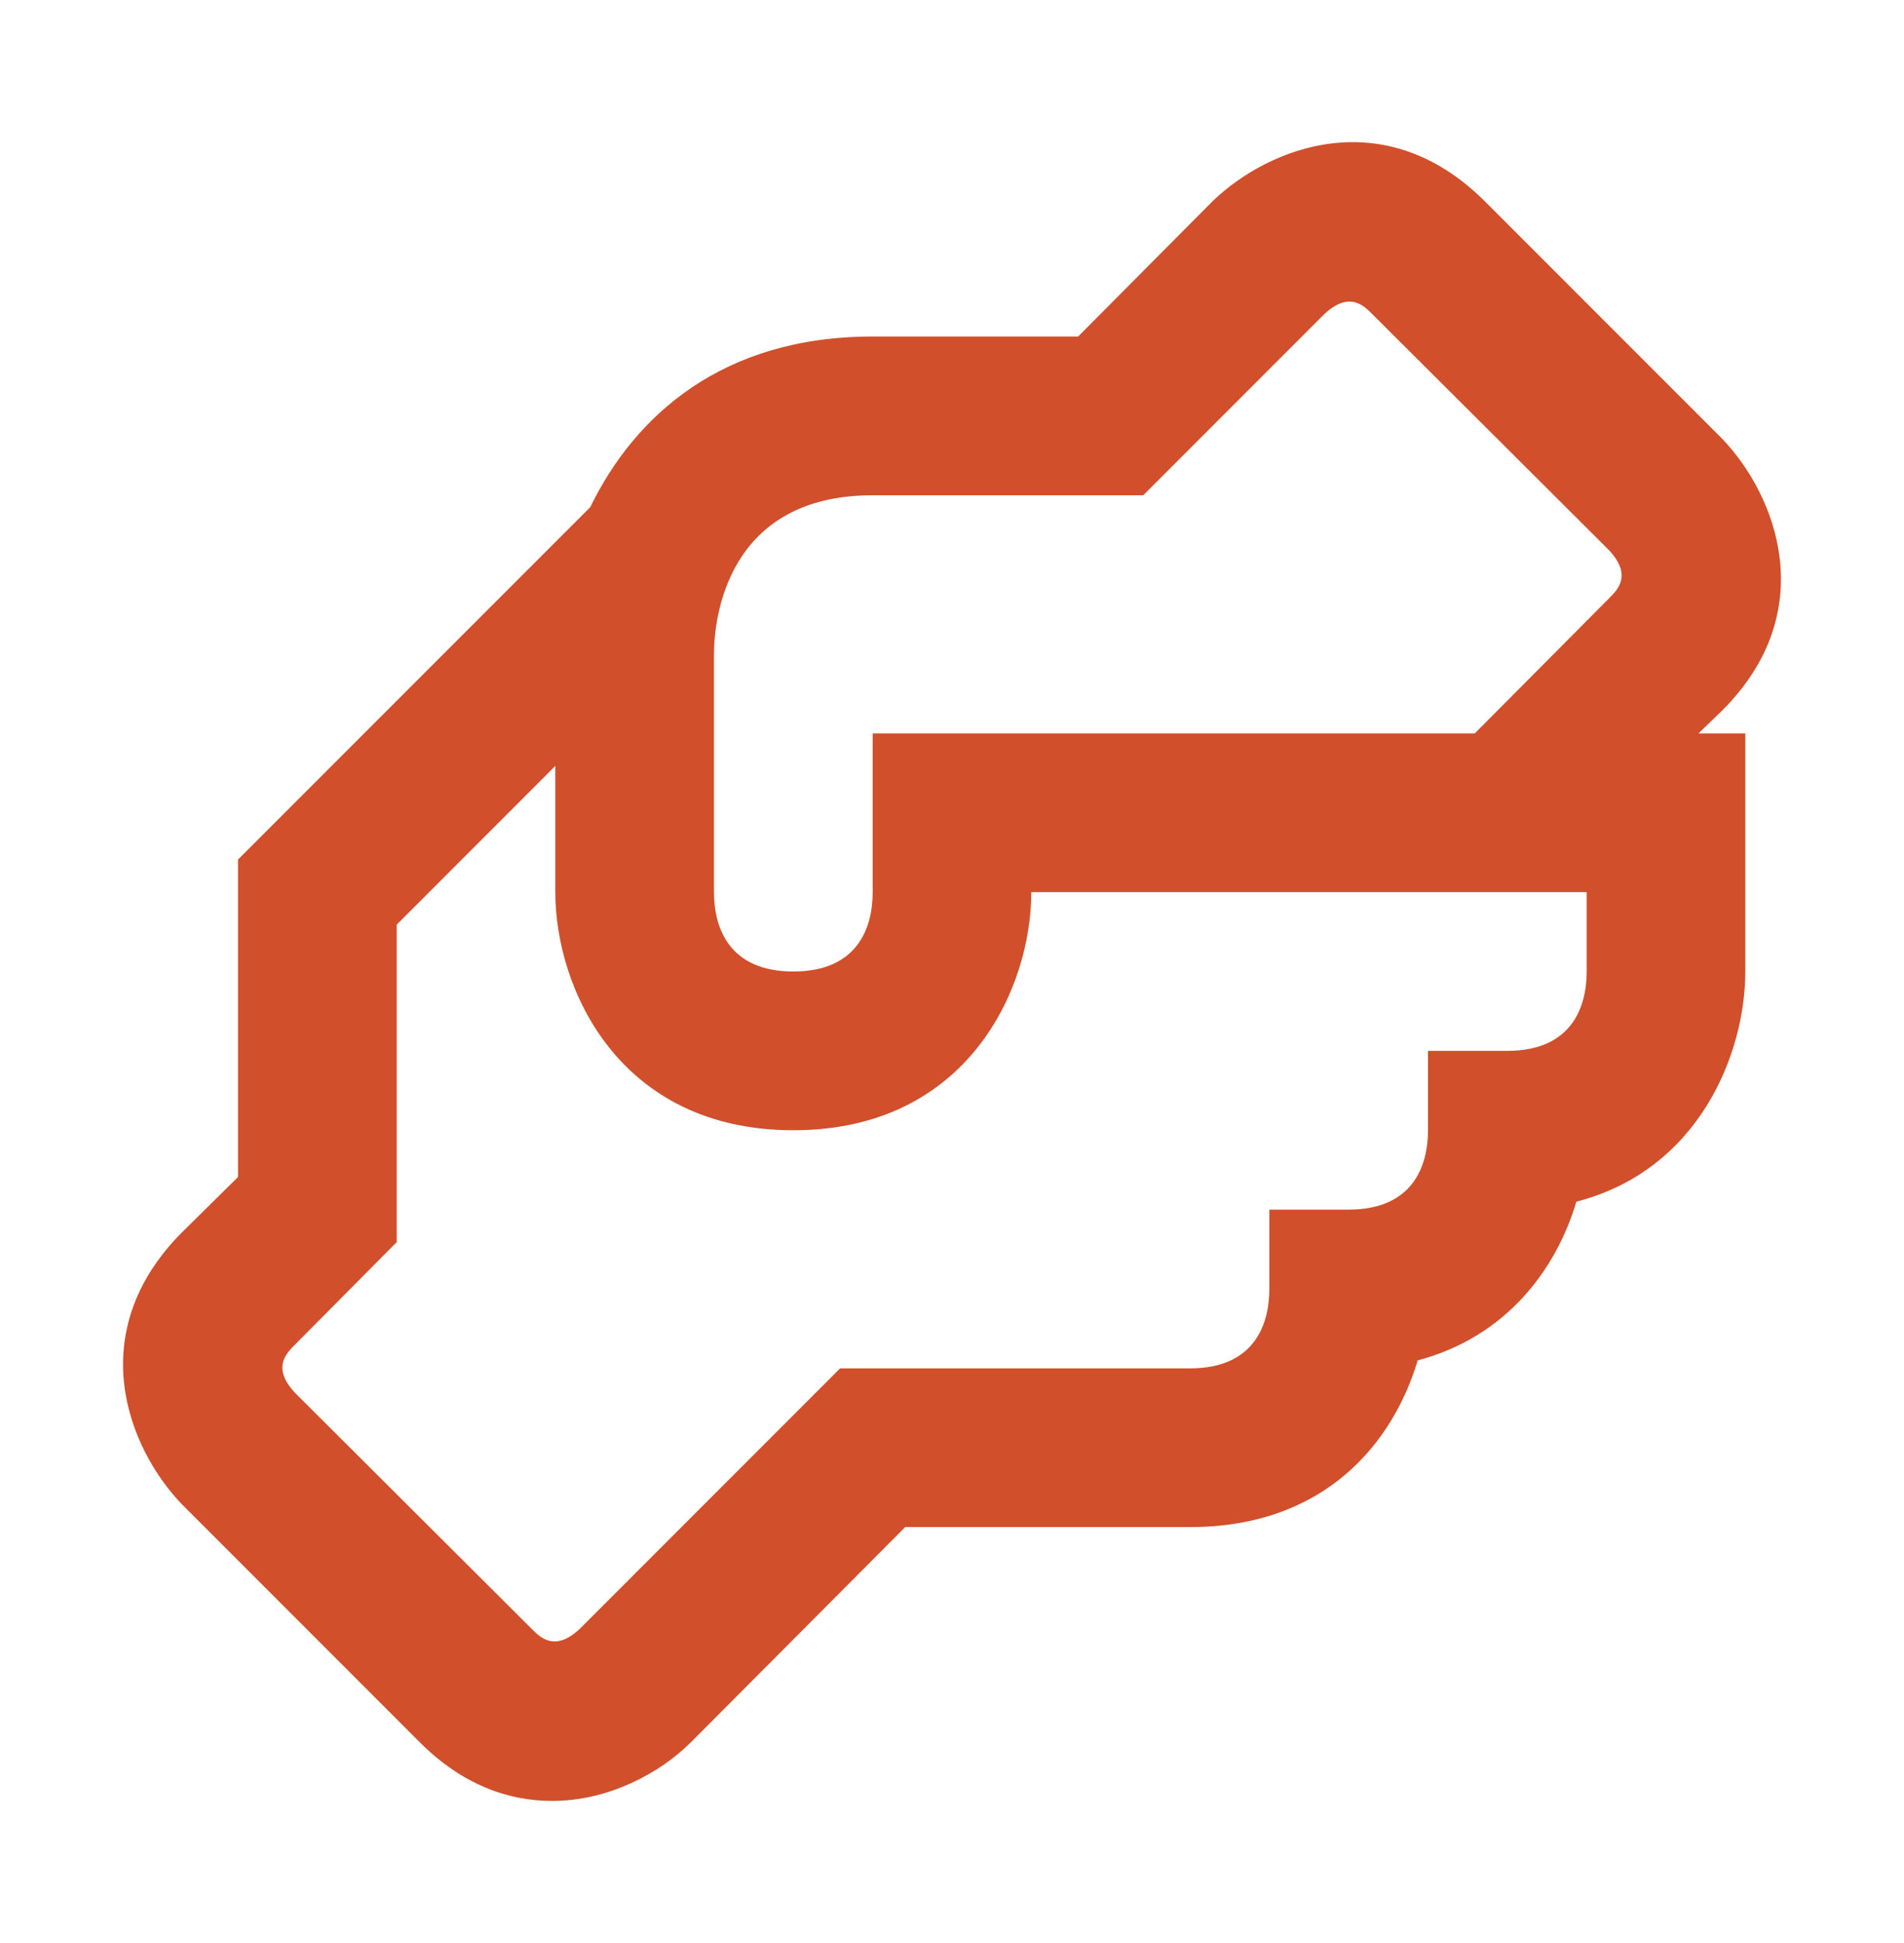 <svg xmlns="http://www.w3.org/2000/svg" width="50" height="51" viewBox="0 0 50 51" fill="none"><path d="M45.229 18.646C47.833 16.042 46.646 13 45.229 11.521L38.979 5.271C36.354 2.667 33.333 3.854 31.854 5.271L28.312 8.833H22.917C18.958 8.833 16.667 10.917 15.5 13.312L6.25 22.562V30.896L4.771 32.354C2.167 34.979 3.354 38 4.771 39.479L11.021 45.729C12.146 46.854 13.354 47.271 14.5 47.271C15.979 47.271 17.333 46.542 18.146 45.729L23.771 40.083H31.25C34.792 40.083 36.583 37.875 37.229 35.708C39.583 35.083 40.875 33.292 41.396 31.542C44.625 30.708 45.833 27.646 45.833 25.5V19.25H44.604L45.229 18.646ZM41.667 25.5C41.667 26.438 41.271 27.583 39.583 27.583H37.5V29.667C37.5 30.604 37.104 31.75 35.417 31.75H33.333V33.833C33.333 34.771 32.938 35.917 31.25 35.917H22.062L15.229 42.75C14.583 43.354 14.208 43 13.979 42.771L7.75 36.562C7.146 35.917 7.5 35.542 7.729 35.312L10.417 32.604V24.271L14.583 20.104V23.417C14.583 25.938 16.25 29.667 20.833 29.667C25.417 29.667 27.083 25.938 27.083 23.417H41.667V25.5ZM42.271 15.688L38.729 19.25H22.917V23.417C22.917 24.354 22.521 25.5 20.833 25.5C19.146 25.5 18.75 24.354 18.75 23.417V17.167C18.75 16.208 19.104 13 22.917 13H30.021L34.771 8.25C35.417 7.646 35.792 8 36.021 8.229L42.25 14.438C42.854 15.083 42.5 15.458 42.271 15.688Z" fill="#D14F2B"></path></svg>